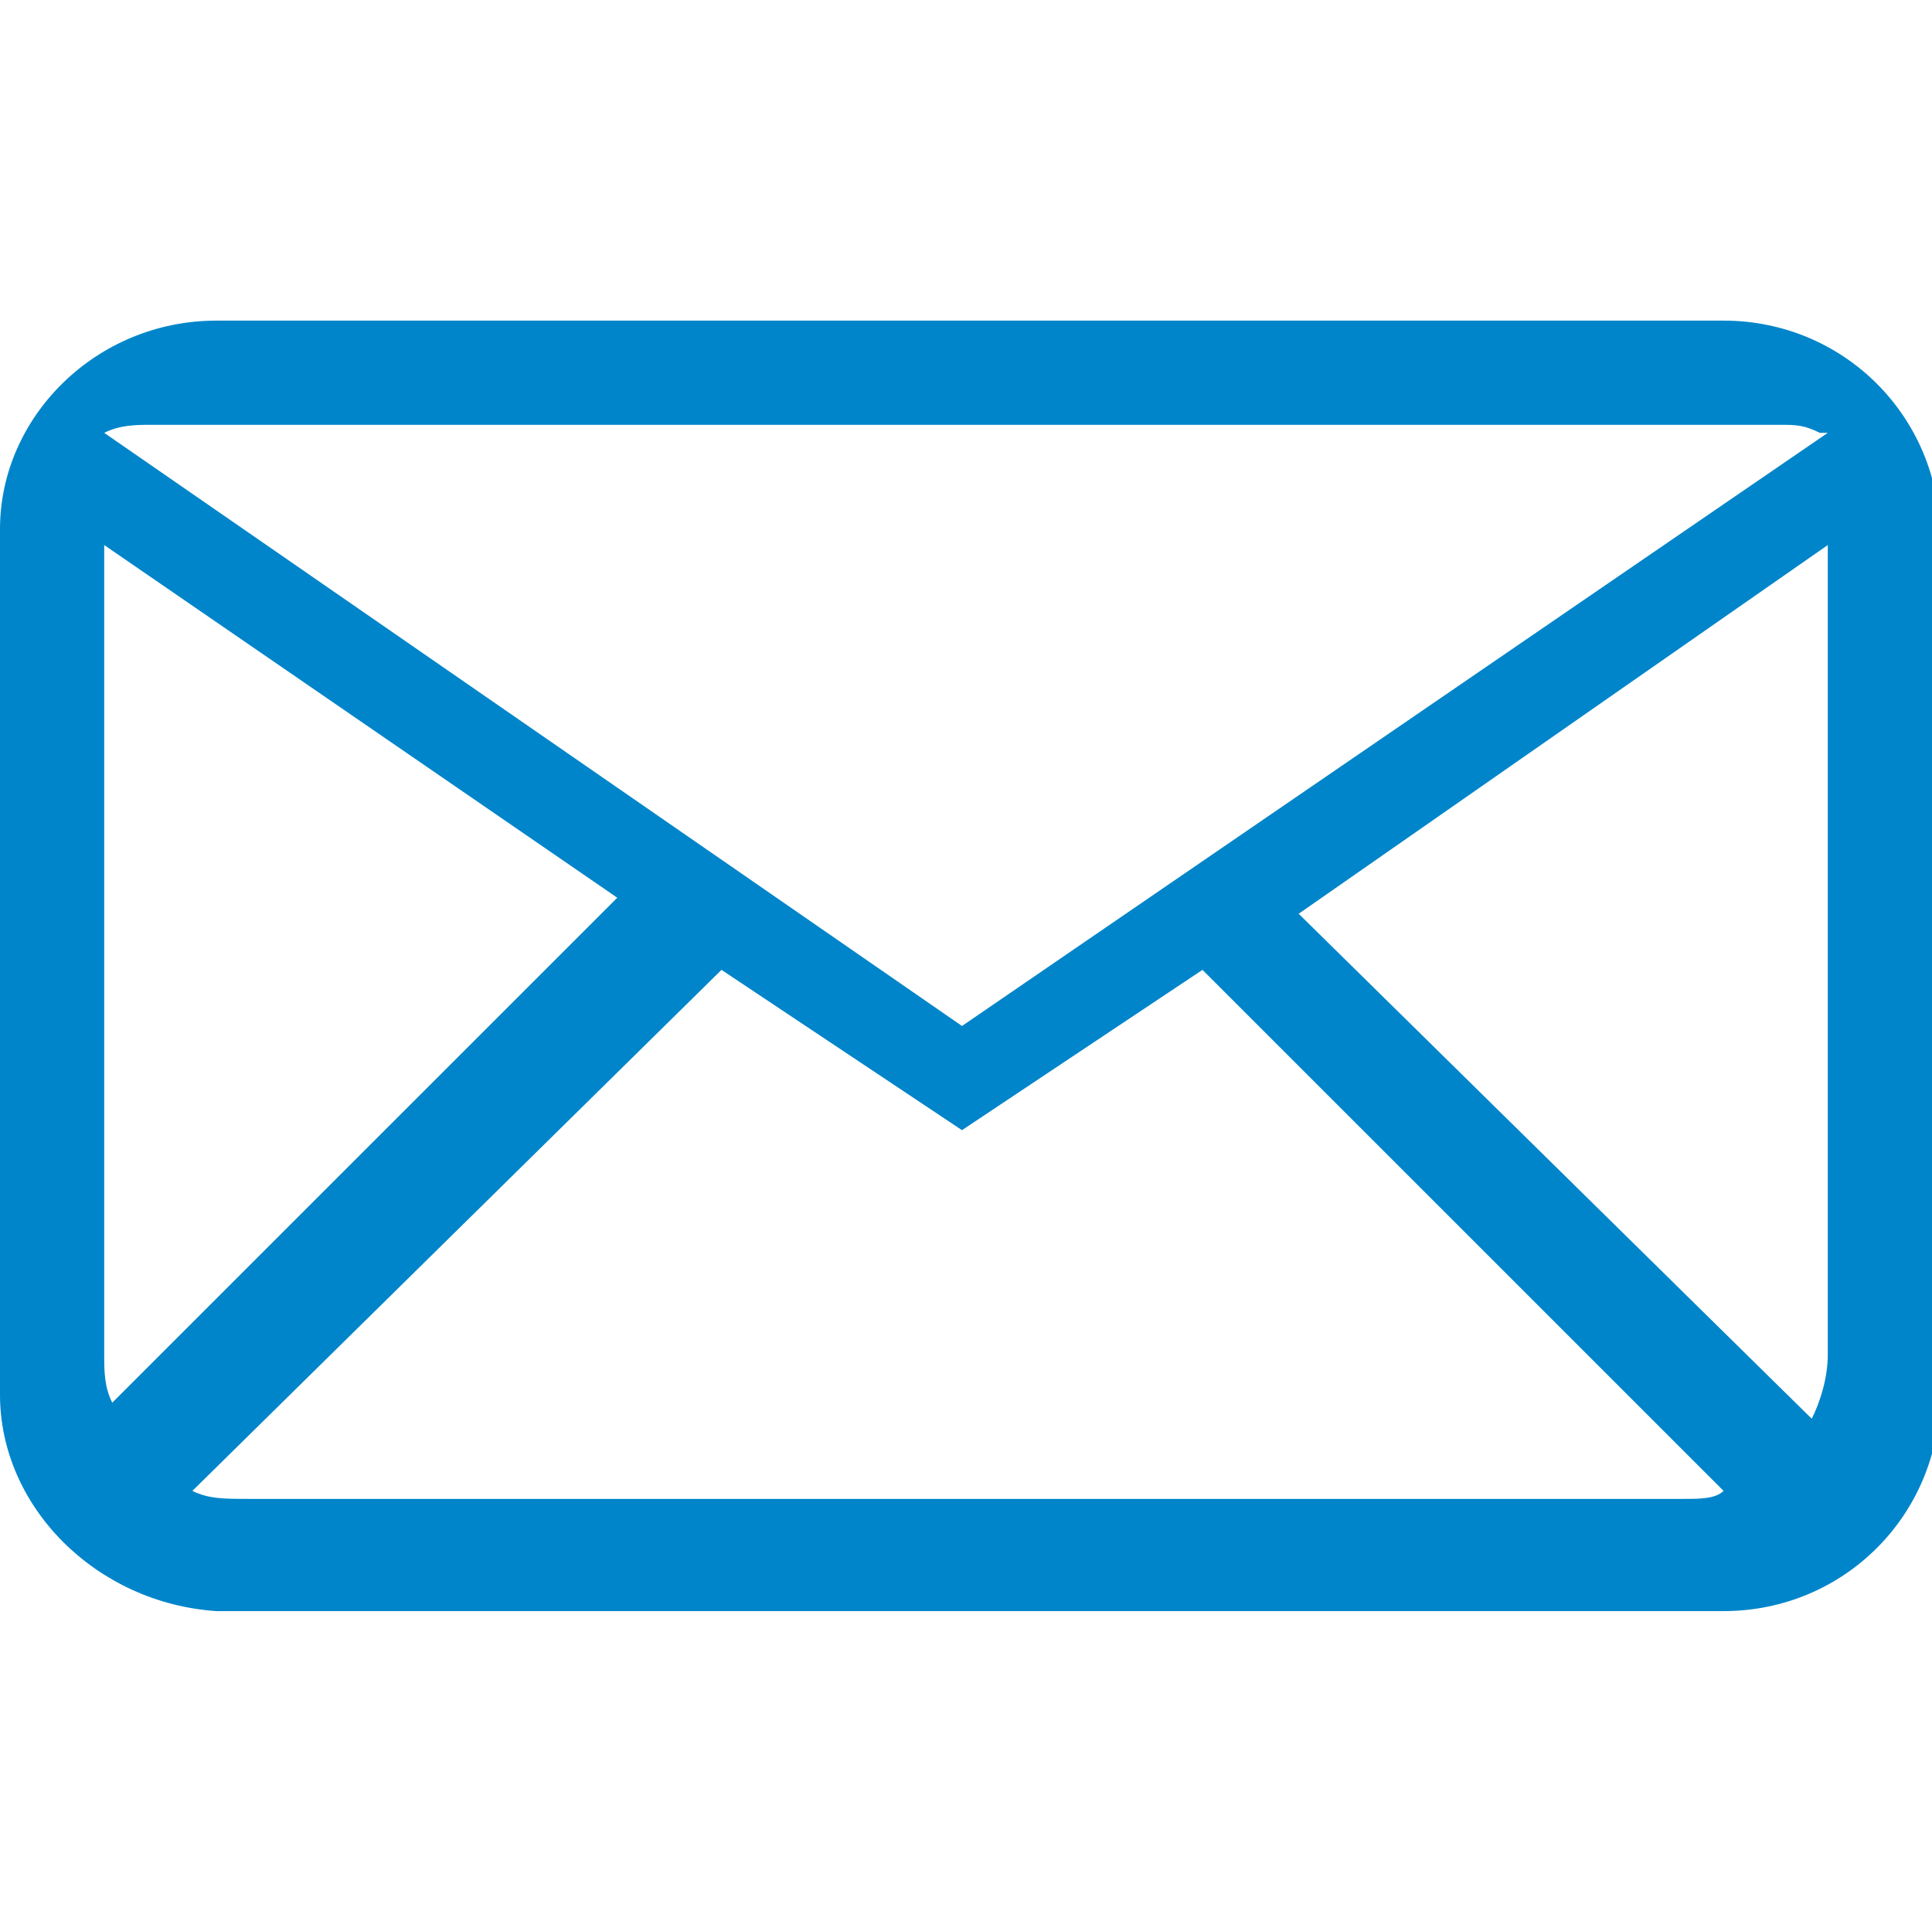 <svg xml:space="preserve" style="enable-background:new 0 0 24.1 24;" viewBox="0 0 24.1 24" y="0px" x="0px" xmlns:xlink="http://www.w3.org/1999/xlink" xmlns="http://www.w3.org/2000/svg" id="Layer_1" version="1.1">
<style type="text/css">
	.st0{fill:#0085CA;}
</style>
<g id="icomoon-ignore">
</g>
<path d="M21.5,4c1.5,0,2.7,1.2,2.7,2.7v10.7c0,1.5-1.2,2.7-2.7,2.7H2.7C1.2,20,0,18.8,0,17.4V6.6C0,5.2,1.2,4,2.7,4
	L21.5,4L21.5,4z M9,12.1l-6.6,6.5c0.2,0.1,0.4,0.1,0.7,0.1H21c0.2,0,0.4,0,0.5-0.1L15,12.1l-3,2L9,12.1L9,12.1z M22.8,6.8l-6.6,4.6
	l6.4,6.3c0.1-0.2,0.2-0.5,0.2-0.8L22.8,6.8L22.8,6.8z M1.3,6.8v10.1c0,0.2,0,0.4,0.1,0.6l6.3-6.3L1.3,6.8L1.3,6.8z M22.2,5.3H1.9
	c-0.2,0-0.4,0-0.6,0.1L12,12.8l10.8-7.4l-0.1,0C22.5,5.3,22.4,5.3,22.2,5.3L22.2,5.3z" class="st0"></path>
</svg>
